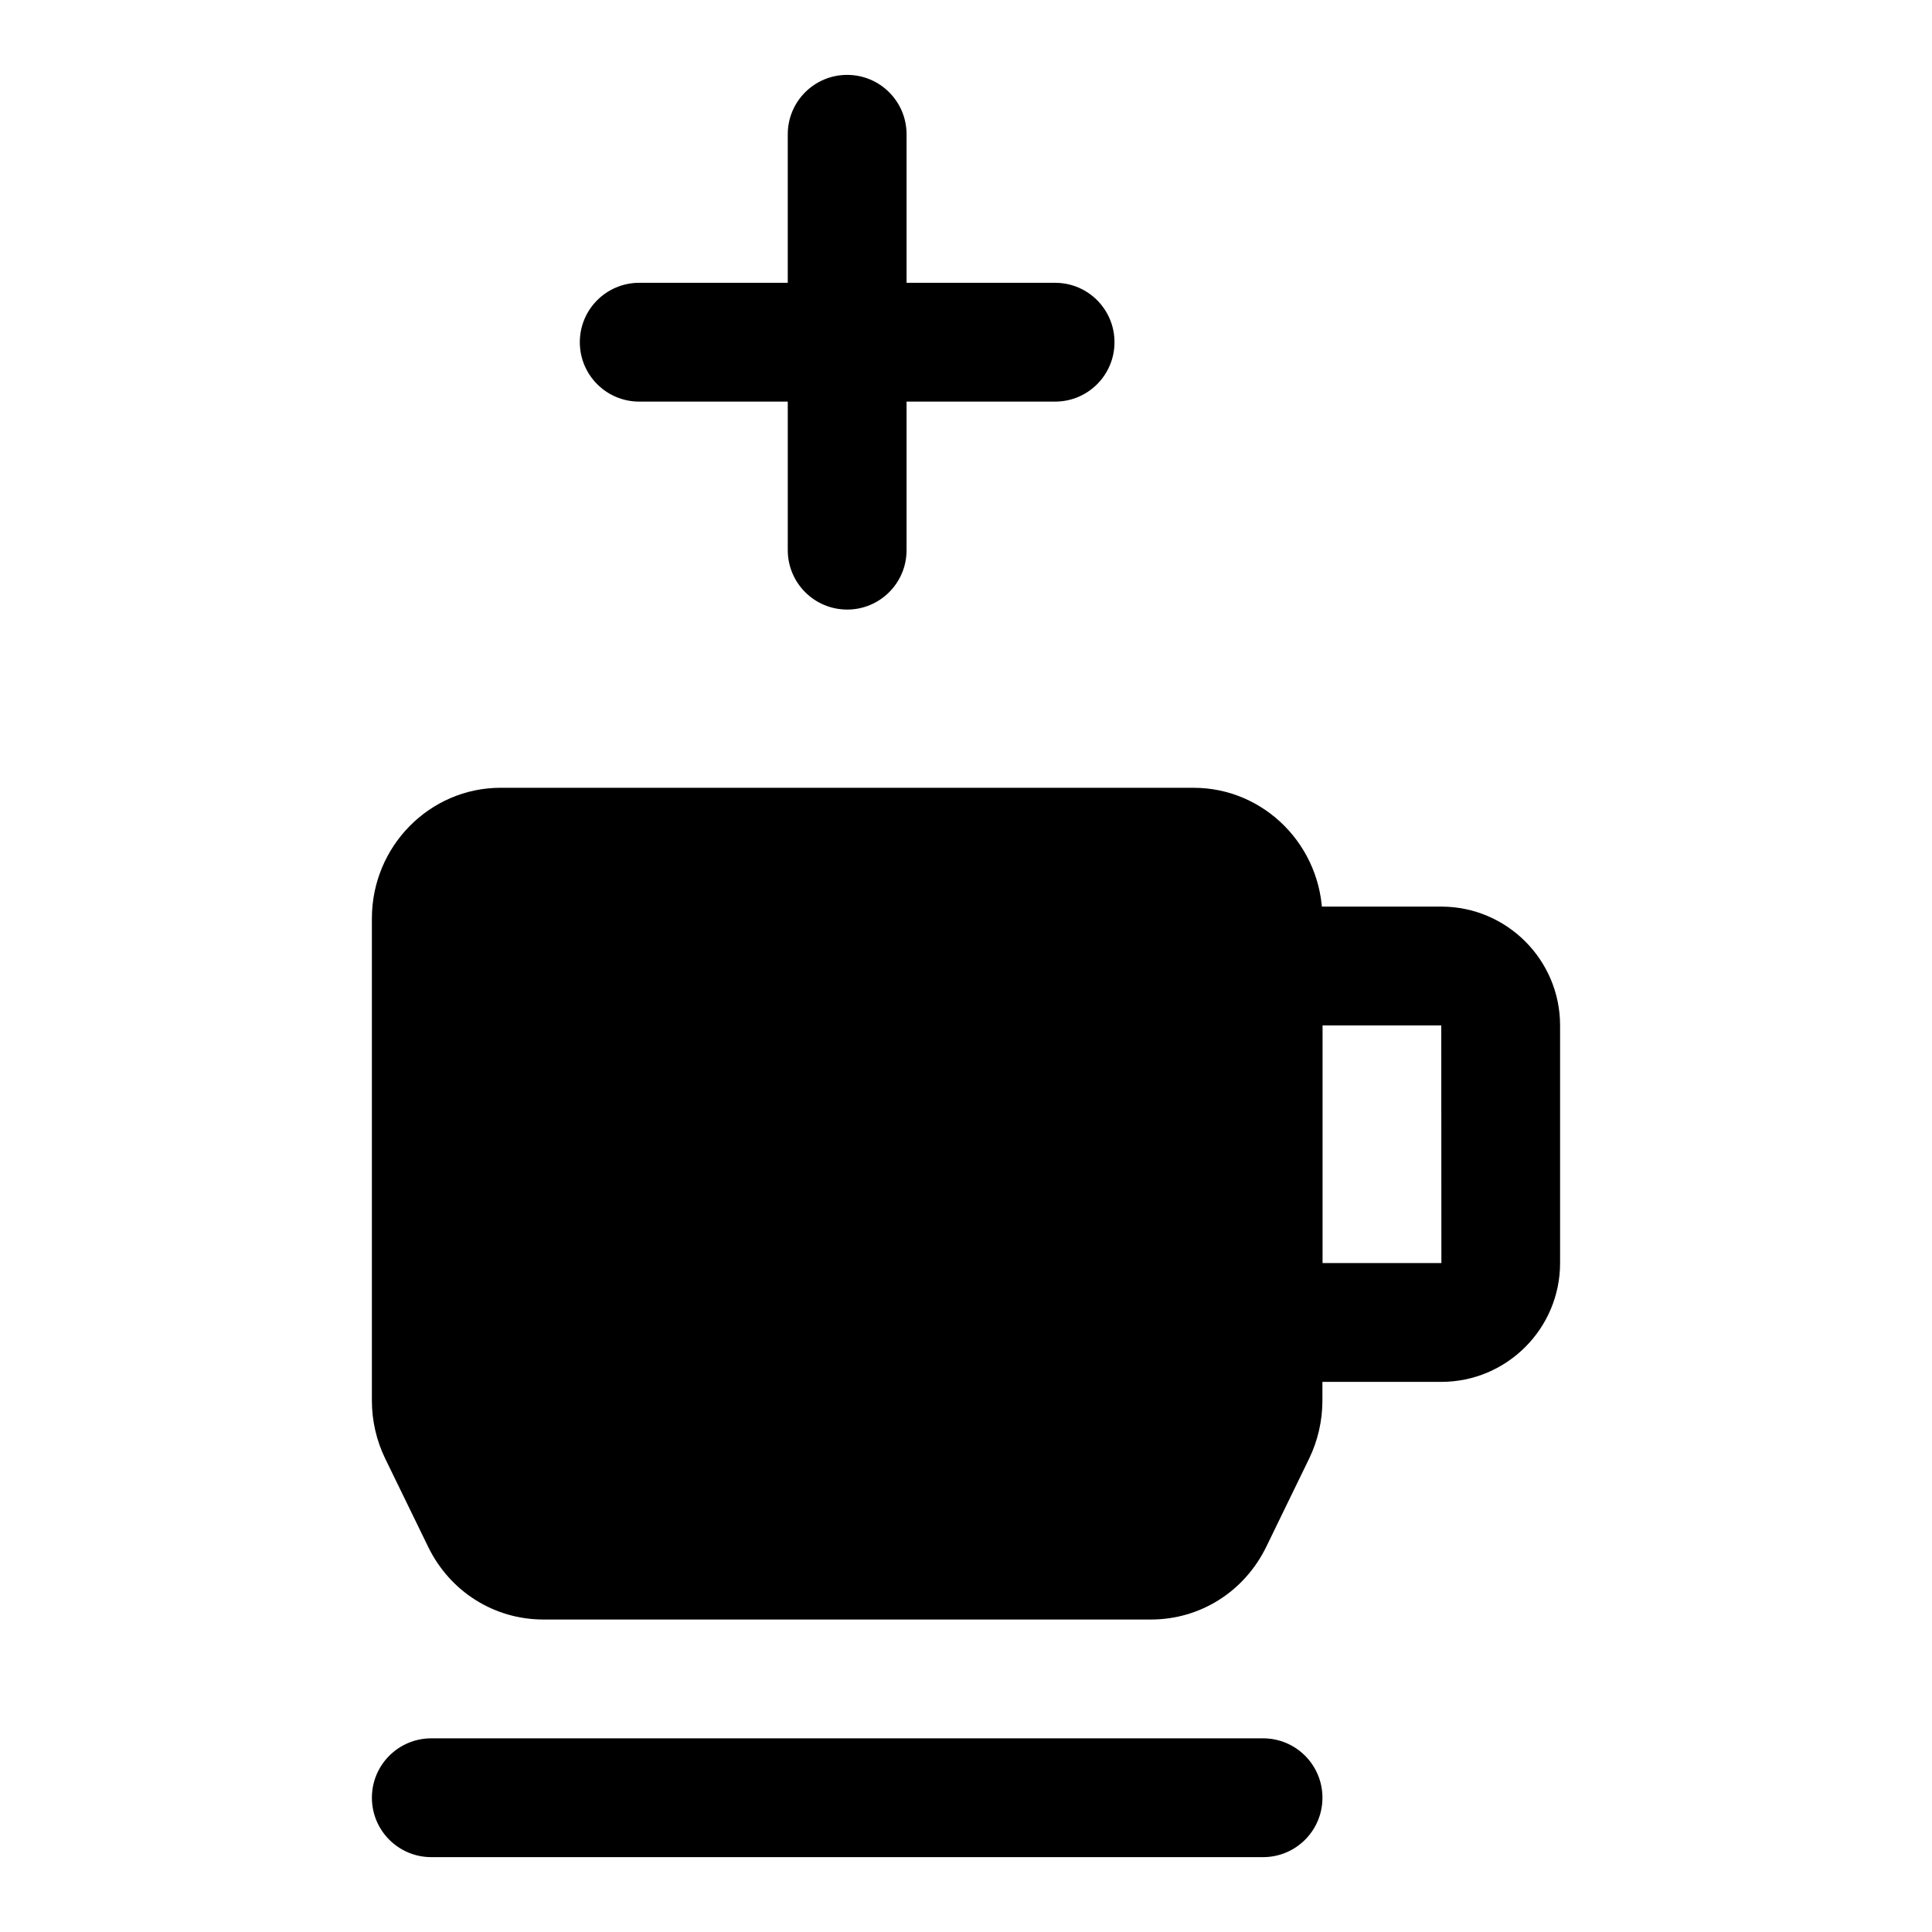 <?xml version="1.0" encoding="UTF-8"?>
<!-- Uploaded to: ICON Repo, www.iconrepo.com, Generator: ICON Repo Mixer Tools -->
<svg fill="#000000" width="800px" height="800px" version="1.1" viewBox="144 144 512 512" xmlns="http://www.w3.org/2000/svg">
 <g>
  <path d="m478.72 636.16h-220.42c-8.691 0-15.742-7.039-15.742-15.742 0-8.707 7.055-15.742 15.742-15.742h220.42c8.707 0 15.742 7.039 15.742 15.742s-7.035 15.742-15.742 15.742z"/>
  <path d="m460.34 352.77h-183.67c-18.816 0-34.117 15.539-34.117 34.637v127.78c0 5.289 1.211 10.598 3.527 15.352l11.367 23.348c5.777 11.906 17.508 19.305 30.574 19.305h160.98c13.066 0 24.781-7.383 30.59-19.316l11.352-23.348c2.297-4.742 3.508-10.047 3.508-15.336v-127.78c0-19.098-15.301-34.637-34.117-34.637z"/>
  <path d="m525.95 510.21h-62.977v-125.95h62.977c17.367 0 31.488 14.121 31.488 31.488v62.977c0 17.367-14.121 31.488-31.488 31.488zm-31.488-31.488h31.52l-0.031-62.977h-31.488z"/>
  <path d="m368.51 305.54c-8.691 0-15.742-7.039-15.742-15.742l-0.004-110.21c0-8.707 7.055-15.742 15.742-15.742 8.691 0 15.742 7.039 15.742 15.742v110.21c0.004 8.707-7.051 15.746-15.738 15.746z"/>
  <path d="m423.61 250.43h-110.21c-8.691 0-15.742-7.039-15.742-15.742 0-8.707 7.055-15.742 15.742-15.742h110.21c8.707 0 15.742 7.039 15.742 15.742 0.004 8.703-7.035 15.742-15.742 15.742z"/>
 </g>
</svg>